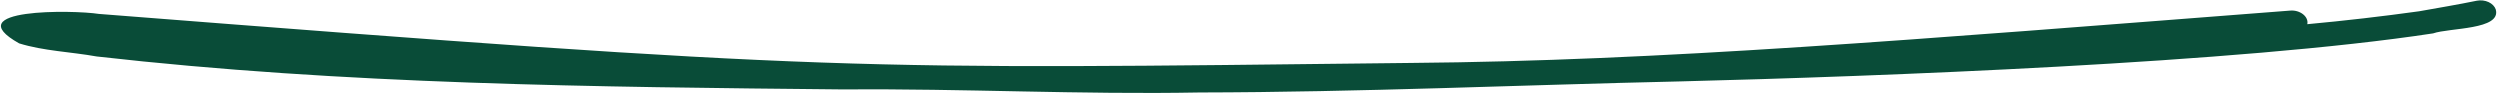 <svg xmlns="http://www.w3.org/2000/svg" width="260" height="10" viewBox="0 0 260 10" fill="none">
  <path d="M259.556 0.975C260.175 3.118 254.741 2.877 253.042 3.472C232.811 6.556 195.392 7.945 174.759 8.466C158.082 8.838 141.433 9.59 124.74 9.617C112.435 9.849 100.129 9.2 87.819 9.301C61.872 9.045 35.794 8.798 10.051 5.872C7.381 5.393 4.539 5.302 1.99 4.511C-4.513 0.857 7.612 1.029 10.281 1.447C87.208 7.469 88.224 7.205 146.77 6.545C172.665 6.324 198.423 4.169 238.173 1.102C239.184 1.01 240.128 1.723 239.959 2.516C243.855 2.156 247.736 1.708 251.597 1.172C253.599 0.817 255.609 0.478 257.595 0.073C258.006 -0.004 258.442 0.047 258.809 0.215C259.175 0.383 259.443 0.655 259.556 0.973L259.556 0.975Z" fill="#094C38"/>
</svg>